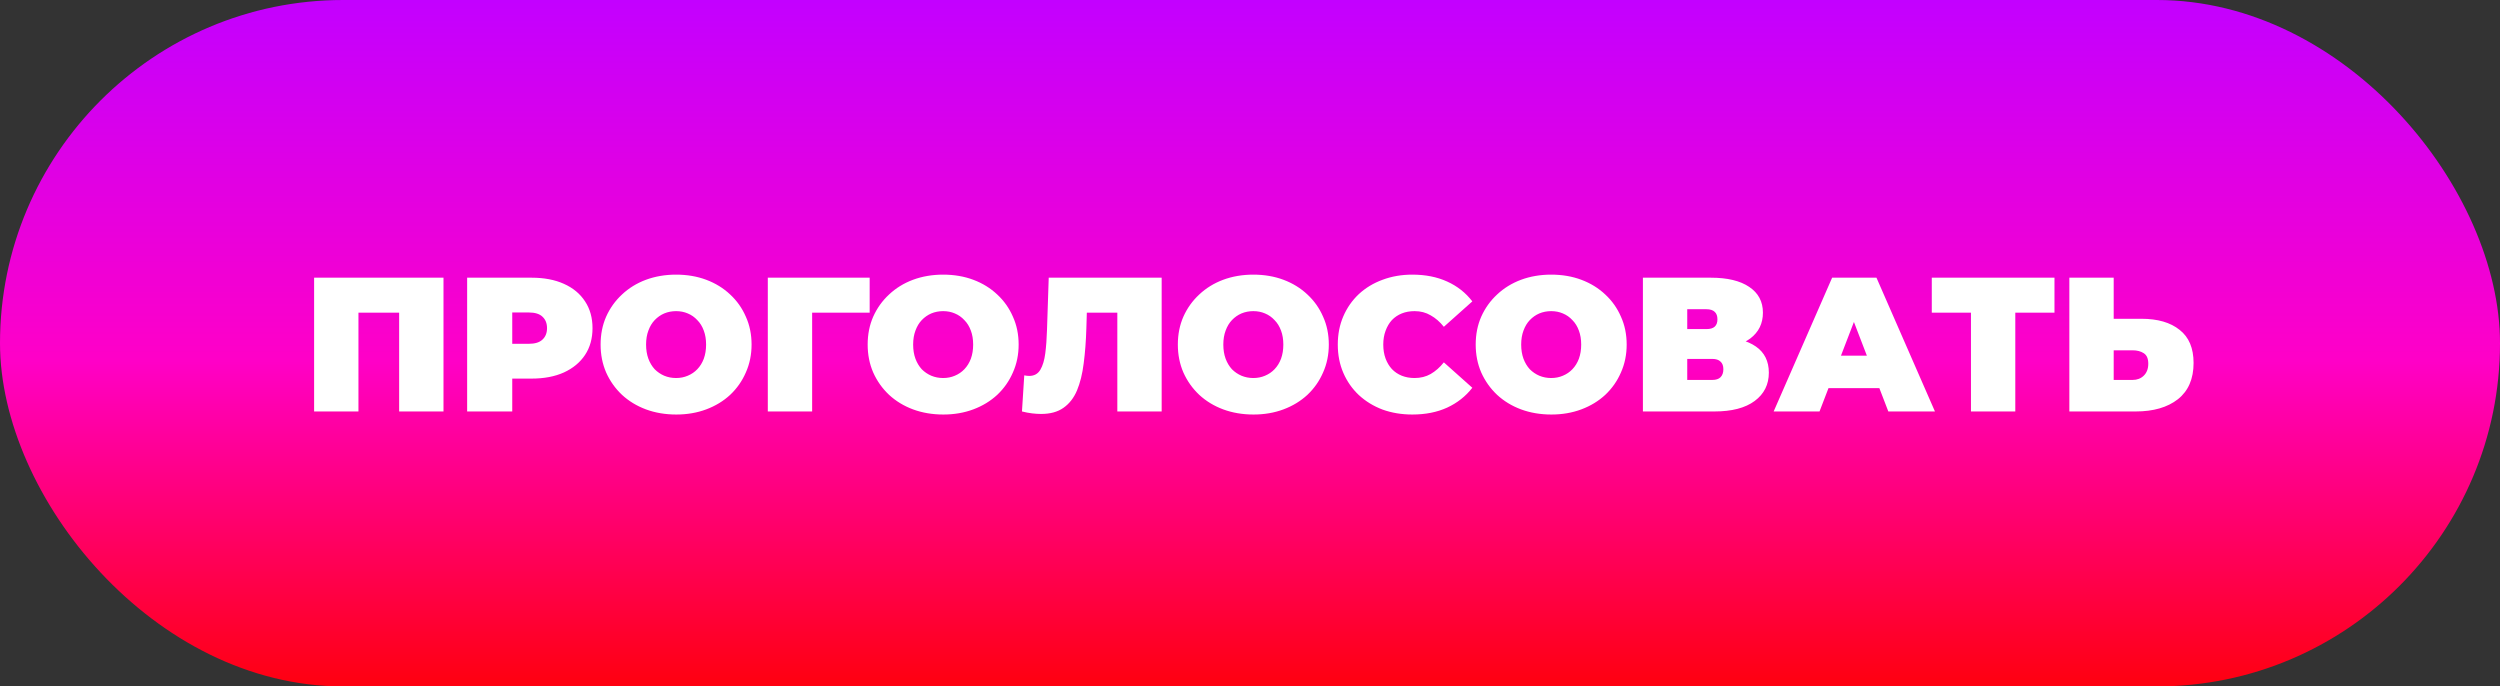 <?xml version="1.0" encoding="UTF-8"?> <svg xmlns="http://www.w3.org/2000/svg" width="641" height="176" viewBox="0 0 641 176" fill="none"><rect x="0" y="0" width="641" height="176" fill="#333333" stroke="none"/> <rect width="641" height="176" rx="88" fill="url(#paint0_linear_17_1925)"></rect> <path d="M80.538 105.5V71.2H113.711V105.5H102.343V77.717L104.842 80.167H89.407L91.906 77.717V105.5H80.538ZM119.776 105.5V71.2H136.289C139.491 71.2 142.251 71.723 144.57 72.768C146.922 73.813 148.735 75.316 150.009 77.276C151.283 79.203 151.92 81.49 151.92 84.136C151.92 86.782 151.283 89.069 150.009 90.996C148.735 92.923 146.922 94.426 144.57 95.504C142.251 96.549 139.491 97.072 136.289 97.072H126.195L131.34 92.123V105.5H119.776ZM131.34 93.397L126.195 88.154H135.554C137.155 88.154 138.331 87.795 139.082 87.076C139.866 86.357 140.258 85.377 140.258 84.136C140.258 82.895 139.866 81.915 139.082 81.196C138.331 80.477 137.155 80.118 135.554 80.118H126.195L131.34 74.875V93.397ZM173.397 106.284C170.588 106.284 167.991 105.843 165.606 104.961C163.254 104.079 161.213 102.838 159.481 101.237C157.75 99.604 156.394 97.693 155.414 95.504C154.467 93.315 153.993 90.931 153.993 88.35C153.993 85.737 154.467 83.352 155.414 81.196C156.394 79.007 157.75 77.113 159.481 75.512C161.213 73.879 163.254 72.621 165.606 71.739C167.991 70.857 170.572 70.416 173.348 70.416C176.158 70.416 178.738 70.857 181.09 71.739C183.442 72.621 185.484 73.879 187.215 75.512C188.947 77.113 190.286 79.007 191.233 81.196C192.213 83.352 192.703 85.737 192.703 88.35C192.703 90.931 192.213 93.315 191.233 95.504C190.286 97.693 188.947 99.604 187.215 101.237C185.484 102.838 183.442 104.079 181.09 104.961C178.738 105.843 176.174 106.284 173.397 106.284ZM173.348 96.925C174.426 96.925 175.423 96.729 176.337 96.337C177.285 95.945 178.101 95.39 178.787 94.671C179.506 93.92 180.061 93.021 180.453 91.976C180.845 90.898 181.041 89.689 181.041 88.35C181.041 87.011 180.845 85.818 180.453 84.773C180.061 83.695 179.506 82.797 178.787 82.078C178.101 81.327 177.285 80.755 176.337 80.363C175.423 79.971 174.426 79.775 173.348 79.775C172.27 79.775 171.258 79.971 170.31 80.363C169.396 80.755 168.579 81.327 167.86 82.078C167.174 82.797 166.635 83.695 166.243 84.773C165.851 85.818 165.655 87.011 165.655 88.35C165.655 89.689 165.851 90.898 166.243 91.976C166.635 93.021 167.174 93.92 167.86 94.671C168.579 95.39 169.396 95.945 170.31 96.337C171.258 96.729 172.27 96.925 173.348 96.925ZM196.865 105.5V71.2H222.982V80.167H205.734L208.233 77.668V105.5H196.865ZM241.873 106.284C239.063 106.284 236.466 105.843 234.082 104.961C231.73 104.079 229.688 102.838 227.957 101.237C226.225 99.604 224.87 97.693 223.89 95.504C222.942 93.315 222.469 90.931 222.469 88.35C222.469 85.737 222.942 83.352 223.89 81.196C224.87 79.007 226.225 77.113 227.957 75.512C229.688 73.879 231.73 72.621 234.082 71.739C236.466 70.857 239.047 70.416 241.824 70.416C244.633 70.416 247.214 70.857 249.566 71.739C251.918 72.621 253.959 73.879 255.691 75.512C257.422 77.113 258.761 79.007 259.709 81.196C260.689 83.352 261.179 85.737 261.179 88.35C261.179 90.931 260.689 93.315 259.709 95.504C258.761 97.693 257.422 99.604 255.691 101.237C253.959 102.838 251.918 104.079 249.566 104.961C247.214 105.843 244.649 106.284 241.873 106.284ZM241.824 96.925C242.902 96.925 243.898 96.729 244.813 96.337C245.76 95.945 246.577 95.39 247.263 94.671C247.981 93.92 248.537 93.021 248.929 91.976C249.321 90.898 249.517 89.689 249.517 88.35C249.517 87.011 249.321 85.818 248.929 84.773C248.537 83.695 247.981 82.797 247.263 82.078C246.577 81.327 245.76 80.755 244.813 80.363C243.898 79.971 242.902 79.775 241.824 79.775C240.746 79.775 239.733 79.971 238.786 80.363C237.871 80.755 237.054 81.327 236.336 82.078C235.65 82.797 235.111 83.695 234.719 84.773C234.327 85.818 234.131 87.011 234.131 88.35C234.131 89.689 234.327 90.898 234.719 91.976C235.111 93.021 235.65 93.92 236.336 94.671C237.054 95.39 237.871 95.945 238.786 96.337C239.733 96.729 240.746 96.925 241.824 96.925ZM266.932 106.137C266.213 106.137 265.445 106.088 264.629 105.99C263.812 105.892 262.946 105.729 262.032 105.5L262.62 96.239C263.077 96.337 263.502 96.386 263.894 96.386C265.168 96.386 266.115 95.863 266.736 94.818C267.356 93.773 267.781 92.368 268.01 90.604C268.238 88.807 268.385 86.798 268.451 84.577L268.892 71.2H297.851V105.5H286.483V77.717L288.982 80.167H276.487L278.741 77.57L278.545 84.136C278.447 87.435 278.218 90.441 277.859 93.152C277.532 95.831 276.96 98.15 276.144 100.11C275.327 102.037 274.167 103.524 272.665 104.569C271.195 105.614 269.284 106.137 266.932 106.137ZM321.402 106.284C318.593 106.284 315.996 105.843 313.611 104.961C311.259 104.079 309.217 102.838 307.486 101.237C305.755 99.604 304.399 97.693 303.419 95.504C302.472 93.315 301.998 90.931 301.998 88.35C301.998 85.737 302.472 83.352 303.419 81.196C304.399 79.007 305.755 77.113 307.486 75.512C309.217 73.879 311.259 72.621 313.611 71.739C315.996 70.857 318.576 70.416 321.353 70.416C324.162 70.416 326.743 70.857 329.095 71.739C331.447 72.621 333.489 73.879 335.22 75.512C336.951 77.113 338.291 79.007 339.238 81.196C340.218 83.352 340.708 85.737 340.708 88.35C340.708 90.931 340.218 93.315 339.238 95.504C338.291 97.693 336.951 99.604 335.22 101.237C333.489 102.838 331.447 104.079 329.095 104.961C326.743 105.843 324.179 106.284 321.402 106.284ZM321.353 96.925C322.431 96.925 323.427 96.729 324.342 96.337C325.289 95.945 326.106 95.39 326.792 94.671C327.511 93.92 328.066 93.021 328.458 91.976C328.85 90.898 329.046 89.689 329.046 88.35C329.046 87.011 328.85 85.818 328.458 84.773C328.066 83.695 327.511 82.797 326.792 82.078C326.106 81.327 325.289 80.755 324.342 80.363C323.427 79.971 322.431 79.775 321.353 79.775C320.275 79.775 319.262 79.971 318.315 80.363C317.4 80.755 316.584 81.327 315.865 82.078C315.179 82.797 314.64 83.695 314.248 84.773C313.856 85.818 313.66 87.011 313.66 88.35C313.66 89.689 313.856 90.898 314.248 91.976C314.64 93.021 315.179 93.92 315.865 94.671C316.584 95.39 317.4 95.945 318.315 96.337C319.262 96.729 320.275 96.925 321.353 96.925ZM362.118 106.284C359.374 106.284 356.826 105.859 354.474 105.01C352.155 104.128 350.129 102.887 348.398 101.286C346.699 99.685 345.376 97.791 344.429 95.602C343.482 93.413 343.008 90.996 343.008 88.35C343.008 85.704 343.482 83.287 344.429 81.098C345.376 78.909 346.699 77.015 348.398 75.414C350.129 73.813 352.155 72.588 354.474 71.739C356.826 70.857 359.374 70.416 362.118 70.416C365.483 70.416 368.455 71.004 371.036 72.18C373.649 73.356 375.805 75.055 377.504 77.276L370.203 83.793C369.19 82.519 368.063 81.539 366.822 80.853C365.613 80.134 364.241 79.775 362.706 79.775C361.497 79.775 360.403 79.971 359.423 80.363C358.443 80.755 357.594 81.327 356.875 82.078C356.189 82.829 355.65 83.744 355.258 84.822C354.866 85.867 354.67 87.043 354.67 88.35C354.67 89.657 354.866 90.849 355.258 91.927C355.65 92.972 356.189 93.871 356.875 94.622C357.594 95.373 358.443 95.945 359.423 96.337C360.403 96.729 361.497 96.925 362.706 96.925C364.241 96.925 365.613 96.582 366.822 95.896C368.063 95.177 369.19 94.181 370.203 92.907L377.504 99.424C375.805 101.613 373.649 103.311 371.036 104.52C368.455 105.696 365.483 106.284 362.118 106.284ZM397.773 106.284C394.964 106.284 392.367 105.843 389.982 104.961C387.63 104.079 385.589 102.838 383.857 101.237C382.126 99.604 380.77 97.693 379.79 95.504C378.843 93.315 378.369 90.931 378.369 88.35C378.369 85.737 378.843 83.352 379.79 81.196C380.77 79.007 382.126 77.113 383.857 75.512C385.589 73.879 387.63 72.621 389.982 71.739C392.367 70.857 394.948 70.416 397.724 70.416C400.534 70.416 403.114 70.857 405.466 71.739C407.818 72.621 409.86 73.879 411.591 75.512C413.323 77.113 414.662 79.007 415.609 81.196C416.589 83.352 417.079 85.737 417.079 88.35C417.079 90.931 416.589 93.315 415.609 95.504C414.662 97.693 413.323 99.604 411.591 101.237C409.86 102.838 407.818 104.079 405.466 104.961C403.114 105.843 400.55 106.284 397.773 106.284ZM397.724 96.925C398.802 96.925 399.799 96.729 400.713 96.337C401.661 95.945 402.477 95.39 403.163 94.671C403.882 93.92 404.437 93.021 404.829 91.976C405.221 90.898 405.417 89.689 405.417 88.35C405.417 87.011 405.221 85.818 404.829 84.773C404.437 83.695 403.882 82.797 403.163 82.078C402.477 81.327 401.661 80.755 400.713 80.363C399.799 79.971 398.802 79.775 397.724 79.775C396.646 79.775 395.634 79.971 394.686 80.363C393.772 80.755 392.955 81.327 392.236 82.078C391.55 82.797 391.011 83.695 390.619 84.773C390.227 85.818 390.031 87.011 390.031 88.35C390.031 89.689 390.227 90.898 390.619 91.976C391.011 93.021 391.55 93.92 392.236 94.671C392.955 95.39 393.772 95.945 394.686 96.337C395.634 96.729 396.646 96.925 397.724 96.925ZM421.241 105.5V71.2H438.636C442.883 71.2 446.166 71.984 448.485 73.552C450.837 75.12 452.013 77.325 452.013 80.167C452.013 82.944 450.935 85.149 448.779 86.782C446.623 88.383 443.716 89.183 440.057 89.183L441.037 86.537C444.924 86.537 447.979 87.305 450.2 88.84C452.421 90.375 453.532 92.613 453.532 95.553C453.532 98.591 452.323 101.008 449.906 102.805C447.489 104.602 444.042 105.5 439.567 105.5H421.241ZM432.609 97.415H439.028C439.975 97.415 440.678 97.186 441.135 96.729C441.625 96.239 441.87 95.553 441.87 94.671C441.87 93.789 441.625 93.136 441.135 92.711C440.678 92.254 439.975 92.025 439.028 92.025H432.609V97.415ZM432.609 84.381H437.509C438.489 84.381 439.208 84.169 439.665 83.744C440.122 83.319 440.351 82.699 440.351 81.882C440.351 81.033 440.122 80.396 439.665 79.971C439.208 79.514 438.489 79.285 437.509 79.285H432.609V84.381ZM454.765 105.5L469.759 71.2H481.127L496.121 105.5H484.165L473.091 76.688H477.599L466.525 105.5H454.765ZM463.683 99.522L466.623 91.192H482.401L485.341 99.522H463.683ZM505.355 105.5V77.668L507.854 80.167H495.31V71.2H526.768V80.167H514.224L516.723 77.668V105.5H505.355ZM549.055 81.735C553.236 81.735 556.503 82.682 558.855 84.577C561.24 86.439 562.432 89.265 562.432 93.054C562.432 97.137 561.093 100.241 558.414 102.364C555.735 104.455 552.126 105.5 547.585 105.5H530.582V71.2H541.95V81.735H549.055ZM546.801 97.415C547.944 97.415 548.892 97.056 549.643 96.337C550.427 95.586 550.819 94.557 550.819 93.25C550.819 91.943 550.427 91.045 549.643 90.555C548.892 90.065 547.944 89.82 546.801 89.82H541.95V97.415H546.801Z" fill="white"></path> <defs> <linearGradient id="paint0_linear_17_1925" x1="442.171" y1="176" x2="442.171" y2="-4.49803e-06" gradientUnits="userSpaceOnUse"> <stop stop-color="#FF000F"></stop> <stop offset="0.474" stop-color="#FF00C7"></stop> <stop offset="1" stop-color="#C300FF"></stop> </linearGradient> </defs> </svg> 